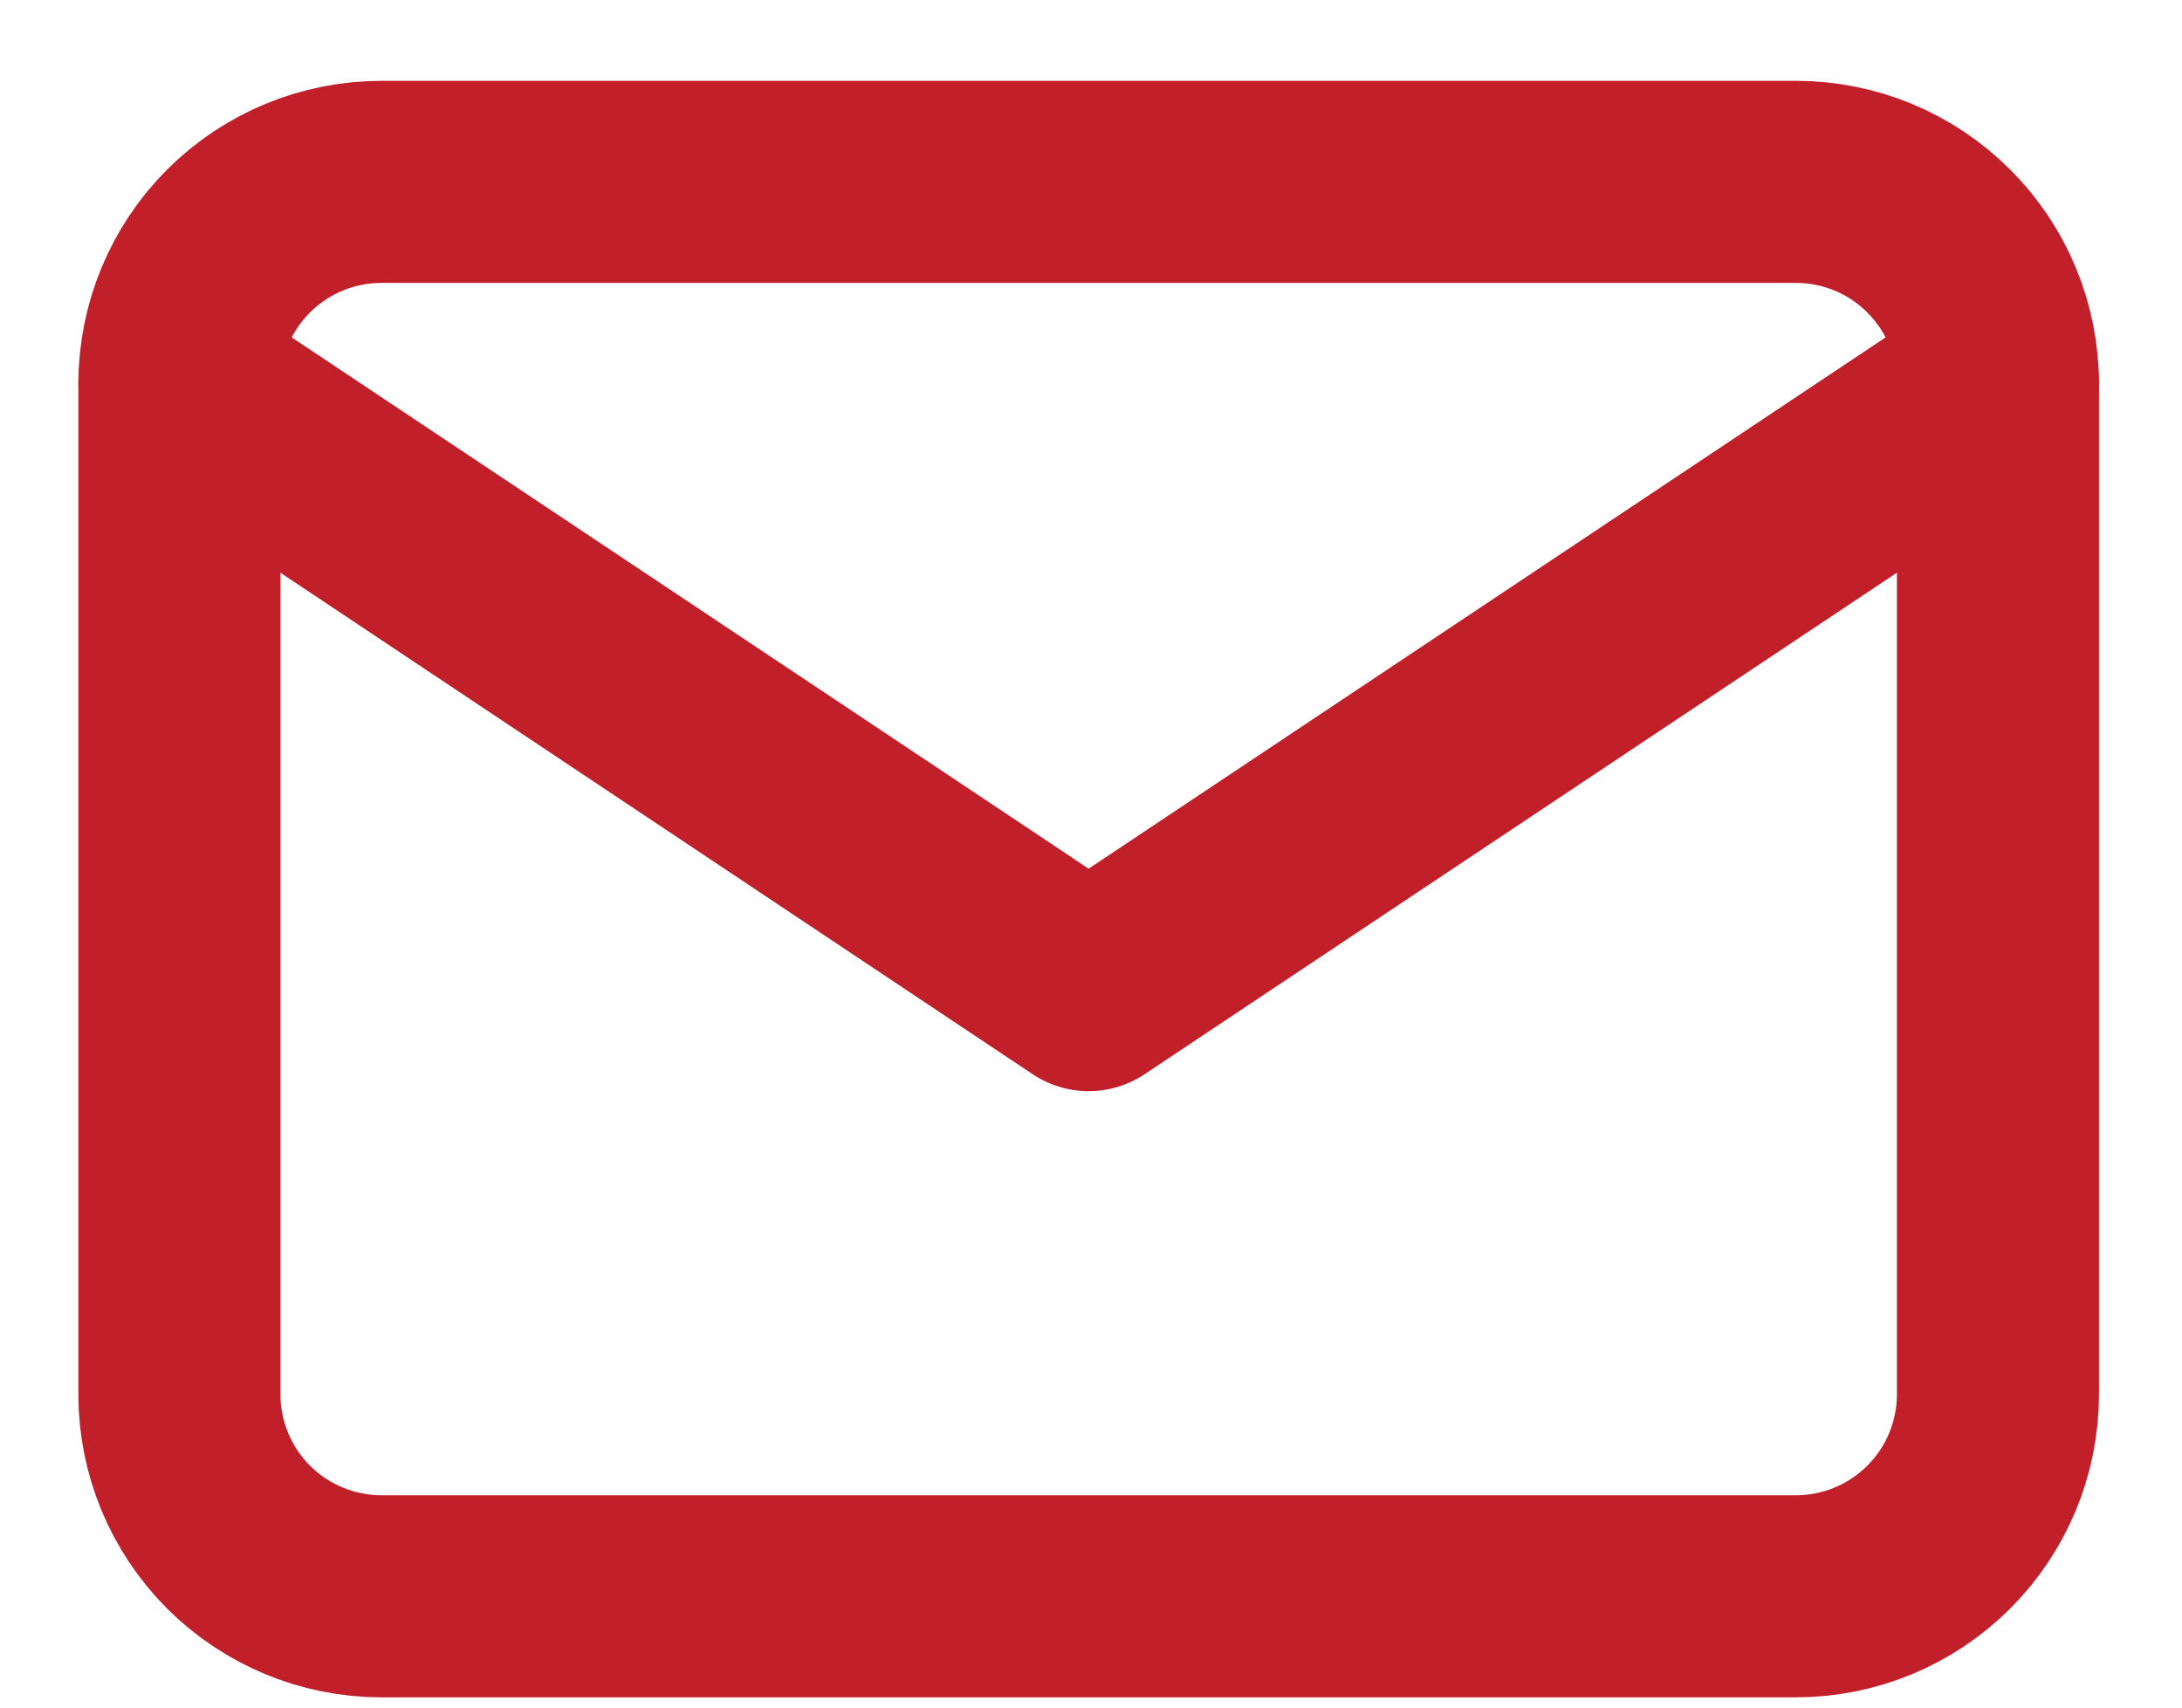 <svg width="23" height="18" viewBox="0 0 23 18" fill="none" xmlns="http://www.w3.org/2000/svg">
<g id="Group">
<path id="Vector" d="M1.891 4.047C1.891 3.482 2.115 2.94 2.514 2.541C2.914 2.141 3.456 1.917 4.021 1.917H18.93C19.495 1.917 20.037 2.141 20.436 2.541C20.836 2.94 21.06 3.482 21.06 4.047V14.697C21.06 15.262 20.836 15.803 20.436 16.203C20.037 16.602 19.495 16.827 18.93 16.827H4.021C3.456 16.827 2.914 16.602 2.514 16.203C2.115 15.803 1.891 15.262 1.891 14.697V4.047Z" stroke="#C11F2A" stroke-width="2.13" stroke-linecap="round" stroke-linejoin="round"/>
<path id="Vector_2" d="M1.891 4.047L11.475 10.437L21.06 4.047" stroke="#C11F2A" stroke-width="2.13" stroke-linecap="round" stroke-linejoin="round"/>
</g>
</svg>
